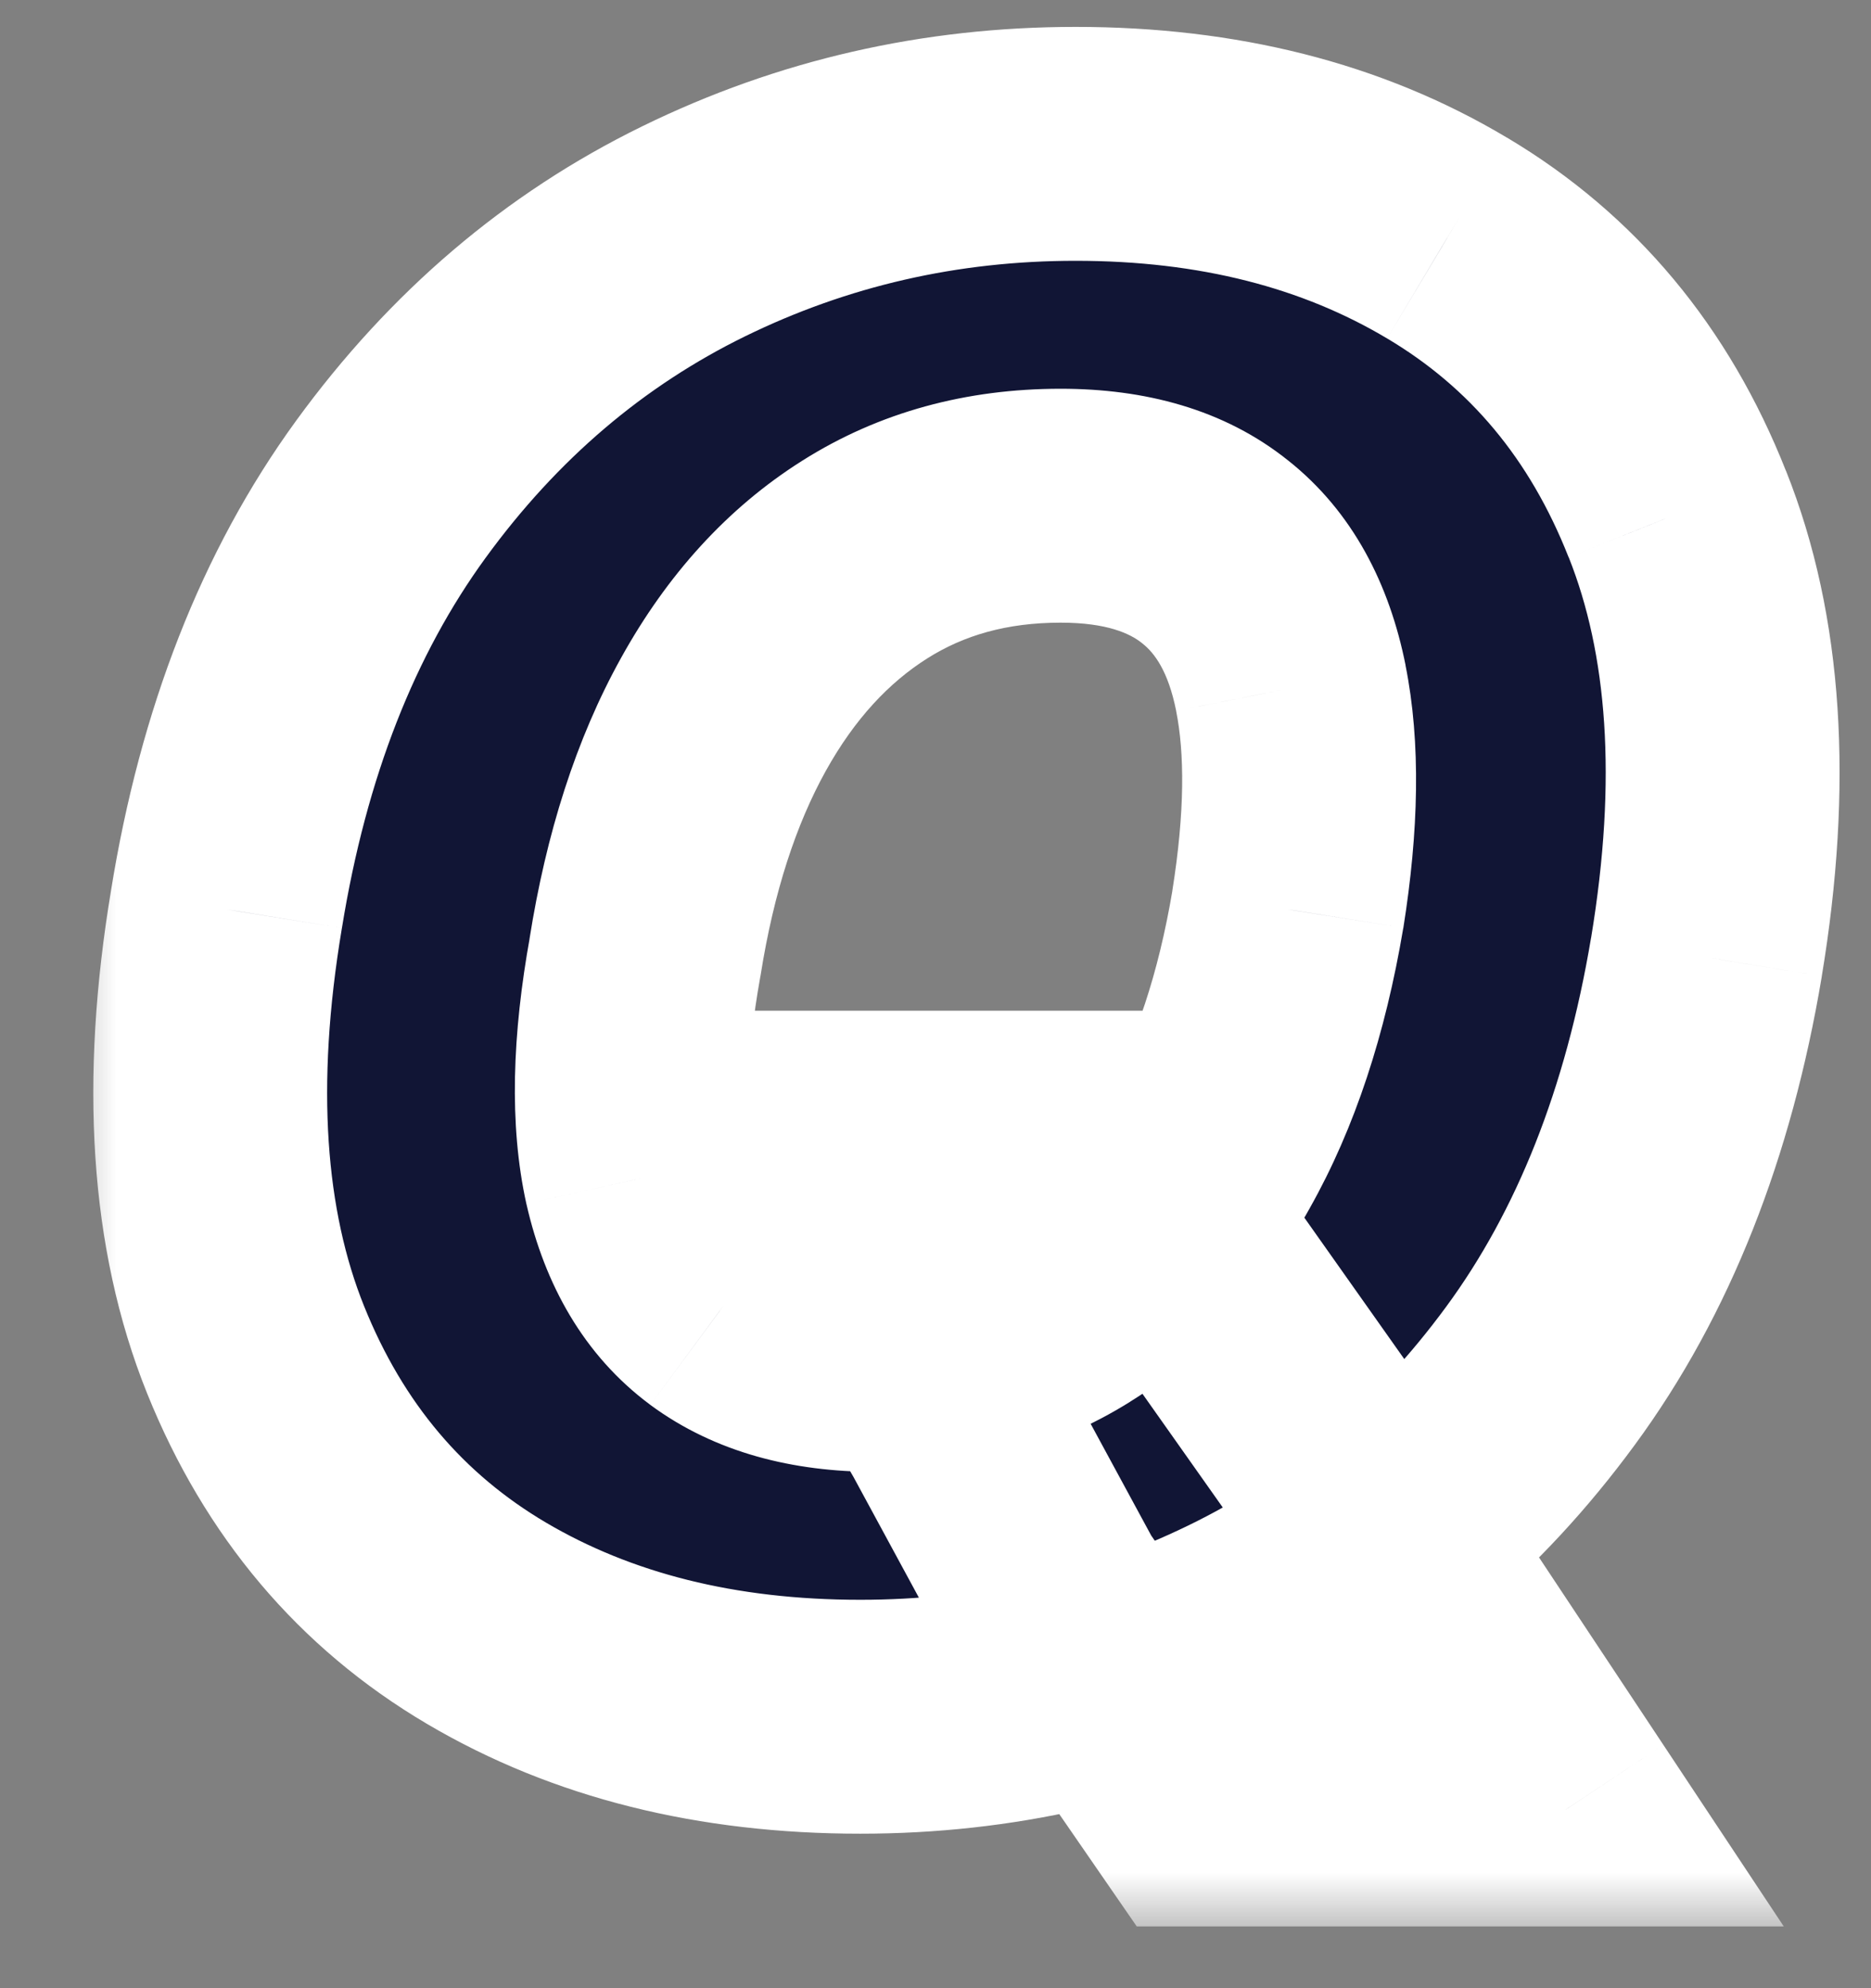 <svg width="16" height="17" viewBox="0 0 16 17" fill="none" xmlns="http://www.w3.org/2000/svg">
<rect x="0" y="0" width="16" height="17" fill="#808080" stroke="none"/>
<mask id="path-1-outside-1_1258_2250" maskUnits="userSpaceOnUse" x="0.5" y="-0.5" width="16" height="17" fill="black">
<rect fill="white" x="0.5" y="-0.5" width="16" height="17"/>
<path d="M6.718 9.642H9.479L10.272 10.895L11.627 12.812L13.391 15.472H10.246L8.993 13.656L8.175 12.148L6.718 9.642ZM14.593 8.185C14.354 9.608 13.881 10.801 13.174 11.764C12.466 12.727 11.607 13.454 10.598 13.944C9.588 14.434 8.507 14.679 7.357 14.679C6.13 14.679 5.064 14.413 4.161 13.88C3.257 13.347 2.599 12.568 2.186 11.54C1.772 10.514 1.689 9.259 1.936 7.776C2.166 6.352 2.635 5.155 3.343 4.183C4.05 3.212 4.913 2.477 5.931 1.978C6.95 1.479 8.039 1.23 9.198 1.23C10.416 1.23 11.475 1.499 12.375 2.036C13.278 2.572 13.934 3.359 14.343 4.394C14.757 5.43 14.84 6.693 14.593 8.185ZM11.013 7.776C11.132 7.026 11.141 6.395 11.039 5.884C10.936 5.368 10.721 4.98 10.393 4.72C10.065 4.456 9.624 4.324 9.07 4.324C8.439 4.324 7.881 4.477 7.395 4.784C6.909 5.091 6.507 5.532 6.187 6.107C5.867 6.683 5.644 7.375 5.516 8.185C5.38 8.943 5.367 9.574 5.478 10.077C5.593 10.579 5.818 10.957 6.155 11.208C6.496 11.46 6.939 11.585 7.485 11.585C8.107 11.585 8.657 11.436 9.134 11.138C9.615 10.839 10.014 10.407 10.329 9.84C10.649 9.273 10.877 8.585 11.013 7.776Z"/>
</mask>
<path d="M6.718 9.642H9.479L10.272 10.895L11.627 12.812L13.391 15.472H10.246L8.993 13.656L8.175 12.148L6.718 9.642ZM14.593 8.185C14.354 9.608 13.881 10.801 13.174 11.764C12.466 12.727 11.607 13.454 10.598 13.944C9.588 14.434 8.507 14.679 7.357 14.679C6.13 14.679 5.064 14.413 4.161 13.88C3.257 13.347 2.599 12.568 2.186 11.54C1.772 10.514 1.689 9.259 1.936 7.776C2.166 6.352 2.635 5.155 3.343 4.183C4.05 3.212 4.913 2.477 5.931 1.978C6.95 1.479 8.039 1.23 9.198 1.23C10.416 1.23 11.475 1.499 12.375 2.036C13.278 2.572 13.934 3.359 14.343 4.394C14.757 5.43 14.84 6.693 14.593 8.185ZM11.013 7.776C11.132 7.026 11.141 6.395 11.039 5.884C10.936 5.368 10.721 4.98 10.393 4.72C10.065 4.456 9.624 4.324 9.07 4.324C8.439 4.324 7.881 4.477 7.395 4.784C6.909 5.091 6.507 5.532 6.187 6.107C5.867 6.683 5.644 7.375 5.516 8.185C5.38 8.943 5.367 9.574 5.478 10.077C5.593 10.579 5.818 10.957 6.155 11.208C6.496 11.46 6.939 11.585 7.485 11.585C8.107 11.585 8.657 11.436 9.134 11.138C9.615 10.839 10.014 10.407 10.329 9.84C10.649 9.273 10.877 8.585 11.013 7.776Z" fill="#111535"/>
<path d="M6.718 9.642V8.642H4.979L5.853 10.145L6.718 9.642ZM9.479 9.642L10.324 9.107L10.03 8.642H9.479V9.642ZM10.272 10.895L9.426 11.43L9.44 11.451L9.455 11.472L10.272 10.895ZM11.627 12.812L12.46 12.26L12.452 12.247L12.443 12.235L11.627 12.812ZM13.391 15.472V16.472H15.254L14.224 14.919L13.391 15.472ZM10.246 15.472L9.423 16.04L9.721 16.472H10.246V15.472ZM8.993 13.656L8.114 14.133L8.14 14.18L8.17 14.224L8.993 13.656ZM8.175 12.148L9.054 11.671L9.047 11.658L9.039 11.645L8.175 12.148ZM14.593 8.185L15.579 8.35L15.579 8.348L14.593 8.185ZM13.174 11.764L12.368 11.172L12.368 11.172L13.174 11.764ZM10.598 13.944L11.034 14.844L10.598 13.944ZM4.161 13.88L4.669 13.019L4.161 13.88ZM2.186 11.54L3.113 11.167H3.113L2.186 11.54ZM1.936 7.776L2.923 7.94L2.924 7.935L1.936 7.776ZM3.343 4.183L2.534 3.595L2.534 3.595L3.343 4.183ZM5.931 1.978L5.492 1.08V1.08L5.931 1.978ZM12.375 2.036L11.862 2.894L11.864 2.895L12.375 2.036ZM14.343 4.394L13.413 4.762L13.415 4.765L14.343 4.394ZM11.013 7.776L11.999 7.942L12.001 7.933L11.013 7.776ZM11.039 5.884L10.058 6.078L10.058 6.08L11.039 5.884ZM10.393 4.72L9.766 5.499L9.772 5.504L10.393 4.72ZM7.395 4.784L6.861 3.939L6.861 3.939L7.395 4.784ZM5.516 8.185L6.5 8.362L6.502 8.351L6.504 8.341L5.516 8.185ZM5.478 10.077L4.501 10.292L4.503 10.3L5.478 10.077ZM6.155 11.208L5.557 12.009L5.562 12.013L6.155 11.208ZM9.134 11.138L8.607 10.288L8.604 10.29L9.134 11.138ZM10.329 9.84L9.458 9.349L9.455 9.354L10.329 9.84ZM6.718 10.642H9.479V8.642H6.718V10.642ZM8.634 10.177L9.426 11.43L11.117 10.36L10.324 9.107L8.634 10.177ZM9.455 11.472L10.81 13.39L12.443 12.235L11.088 10.318L9.455 11.472ZM10.793 13.365L12.558 16.024L14.224 14.919L12.46 12.26L10.793 13.365ZM13.391 14.472H10.246V16.472H13.391V14.472ZM11.069 14.904L9.816 13.088L8.17 14.224L9.423 16.04L11.069 14.904ZM9.872 13.18L9.054 11.671L7.296 12.624L8.114 14.133L9.872 13.18ZM9.039 11.645L7.582 9.139L5.853 10.145L7.311 12.65L9.039 11.645ZM13.606 8.019C13.388 9.32 12.965 10.359 12.368 11.172L13.979 12.356C14.797 11.243 15.32 9.896 15.579 8.35L13.606 8.019ZM12.368 11.172C11.75 12.013 11.015 12.63 10.161 13.044L11.034 14.844C12.2 14.278 13.182 13.442 13.979 12.356L12.368 11.172ZM10.161 13.044C9.291 13.467 8.36 13.679 7.357 13.679V15.679C8.655 15.679 9.885 15.401 11.034 14.844L10.161 13.044ZM7.357 13.679C6.277 13.679 5.394 13.446 4.669 13.019L3.653 14.741C4.735 15.379 5.982 15.679 7.357 15.679V13.679ZM4.669 13.019C3.966 12.604 3.449 12.002 3.113 11.167L1.258 11.914C1.749 13.133 2.549 14.09 3.653 14.741L4.669 13.019ZM3.113 11.167C2.789 10.361 2.695 9.304 2.923 7.94L0.95 7.611C0.683 9.213 0.756 10.666 1.258 11.914L3.113 11.167ZM2.924 7.935C3.134 6.636 3.553 5.594 4.151 4.772L2.534 3.595C1.718 4.716 1.199 6.068 0.949 7.616L2.924 7.935ZM4.151 4.772C4.768 3.924 5.508 3.299 6.371 2.876L5.492 1.08C4.318 1.654 3.332 2.499 2.534 3.595L4.151 4.772ZM6.371 2.876C7.25 2.446 8.188 2.23 9.198 2.23V0.23C7.89 0.23 6.65 0.513 5.492 1.08L6.371 2.876ZM9.198 2.23C10.266 2.23 11.142 2.464 11.862 2.894L12.887 1.177C11.809 0.533 10.567 0.23 9.198 0.23V2.23ZM11.864 2.895C12.565 3.312 13.08 3.919 13.413 4.762L15.273 4.027C14.788 2.798 13.991 1.833 12.886 1.176L11.864 2.895ZM13.415 4.765C13.74 5.581 13.834 6.648 13.606 8.021L15.579 8.348C15.846 6.738 15.773 5.278 15.272 4.023L13.415 4.765ZM12.001 7.933C12.131 7.114 12.153 6.355 12.019 5.687L10.058 6.08C10.129 6.434 10.134 6.937 10.025 7.618L12.001 7.933ZM12.02 5.689C11.883 5.002 11.572 4.378 11.014 3.936L9.772 5.504C9.87 5.582 9.989 5.734 10.058 6.078L12.02 5.689ZM11.02 3.941C10.465 3.494 9.78 3.324 9.07 3.324V5.324C9.468 5.324 9.665 5.418 9.766 5.499L11.02 3.941ZM9.07 3.324C8.269 3.324 7.522 3.521 6.861 3.939L7.929 5.63C8.24 5.433 8.609 5.324 9.07 5.324V3.324ZM6.861 3.939C6.214 4.347 5.702 4.921 5.313 5.622L7.061 6.593C7.311 6.143 7.605 5.835 7.929 5.63L6.861 3.939ZM5.313 5.622C4.924 6.321 4.67 7.131 4.528 8.029L6.504 8.341C6.618 7.619 6.811 7.044 7.061 6.593L5.313 5.622ZM4.532 8.008C4.382 8.838 4.351 9.613 4.501 10.292L6.454 9.862C6.382 9.535 6.377 9.049 6.5 8.362L4.532 8.008ZM4.503 10.3C4.658 10.979 4.989 11.586 5.557 12.009L6.753 10.407C6.647 10.328 6.527 10.18 6.452 9.854L4.503 10.3ZM5.562 12.013C6.118 12.423 6.787 12.585 7.485 12.585V10.585C7.091 10.585 6.874 10.496 6.749 10.403L5.562 12.013ZM7.485 12.585C8.274 12.585 9.011 12.394 9.664 11.986L8.604 10.29C8.302 10.479 7.94 10.585 7.485 10.585V12.585ZM9.66 11.988C10.307 11.588 10.817 11.02 11.203 10.326L9.455 9.354C9.211 9.794 8.924 10.091 8.607 10.288L9.66 11.988ZM11.2 10.331C11.589 9.641 11.848 8.837 11.999 7.942L10.027 7.609C9.905 8.334 9.708 8.906 9.458 9.349L11.2 10.331Z" fill="white" mask="url(#path-1-outside-1_1258_2250)"/>
</svg>
